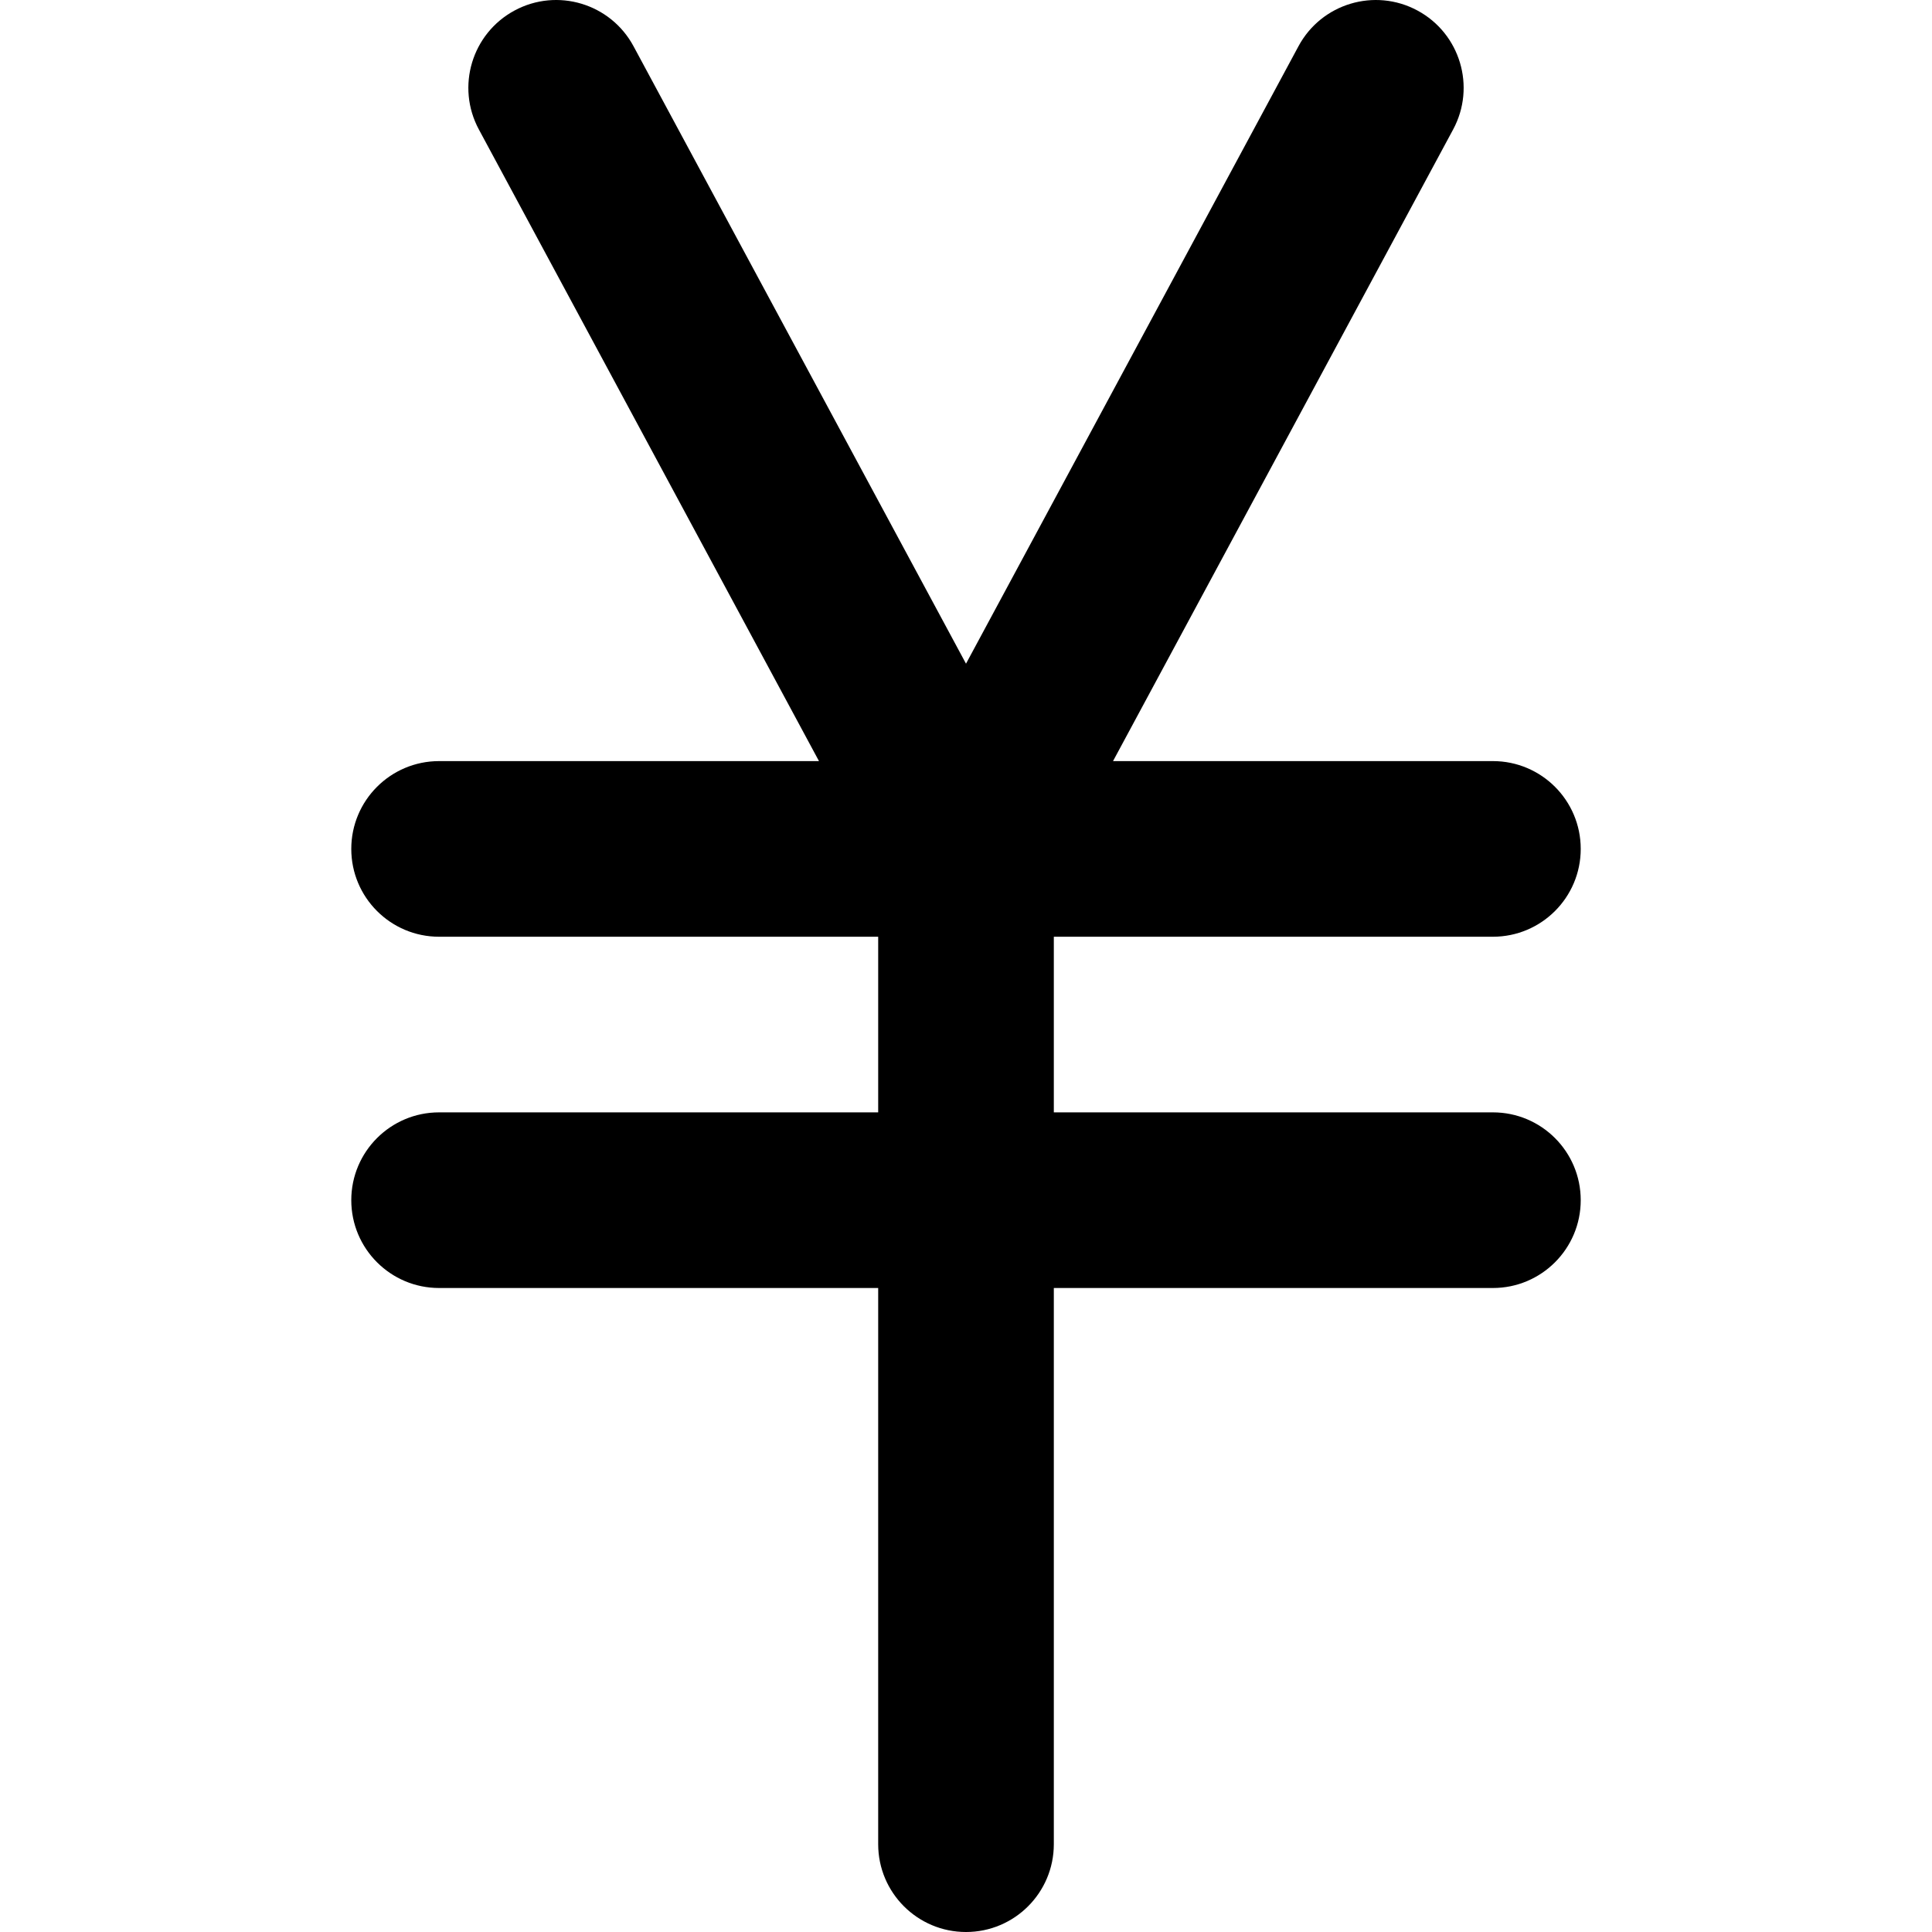 <?xml version="1.0" encoding="iso-8859-1"?>
<!-- Uploaded to: SVG Repo, www.svgrepo.com, Generator: SVG Repo Mixer Tools -->
<svg fill="#000000" height="800px" width="800px" version="1.1" id="Layer_1" xmlns="http://www.w3.org/2000/svg" xmlns:xlink="http://www.w3.org/1999/xlink" 
	 viewBox="0 0 330.003 330.003" xml:space="preserve">
<path id="XMLID_439_" d="M255.002,190.002h-75v-29.999h75c8.284,0,15-6.716,15-15s-6.716-15-15-15h-64.887l58.094-107.889
	c3.928-7.294,1.198-16.391-6.096-20.318c-7.294-3.927-16.392-1.199-20.318,6.096l-56.793,105.473L108.209,7.892
	C104.28,0.597,95.18-2.132,87.89,1.796c-7.294,3.928-10.024,13.024-6.096,20.318l58.094,107.889H75.002c-8.284,0-15,6.716-15,15
	s6.716,15,15,15h75v29.999h-75c-8.284,0-15,6.716-15,15c0,8.284,6.716,15,15,15h75v95.001c0,8.284,6.716,15,15,15s15-6.716,15-15
	v-95.001h75c8.284,0,15-6.716,15-15C270.002,196.718,263.286,190.002,255.002,190.002z"/>
</svg>